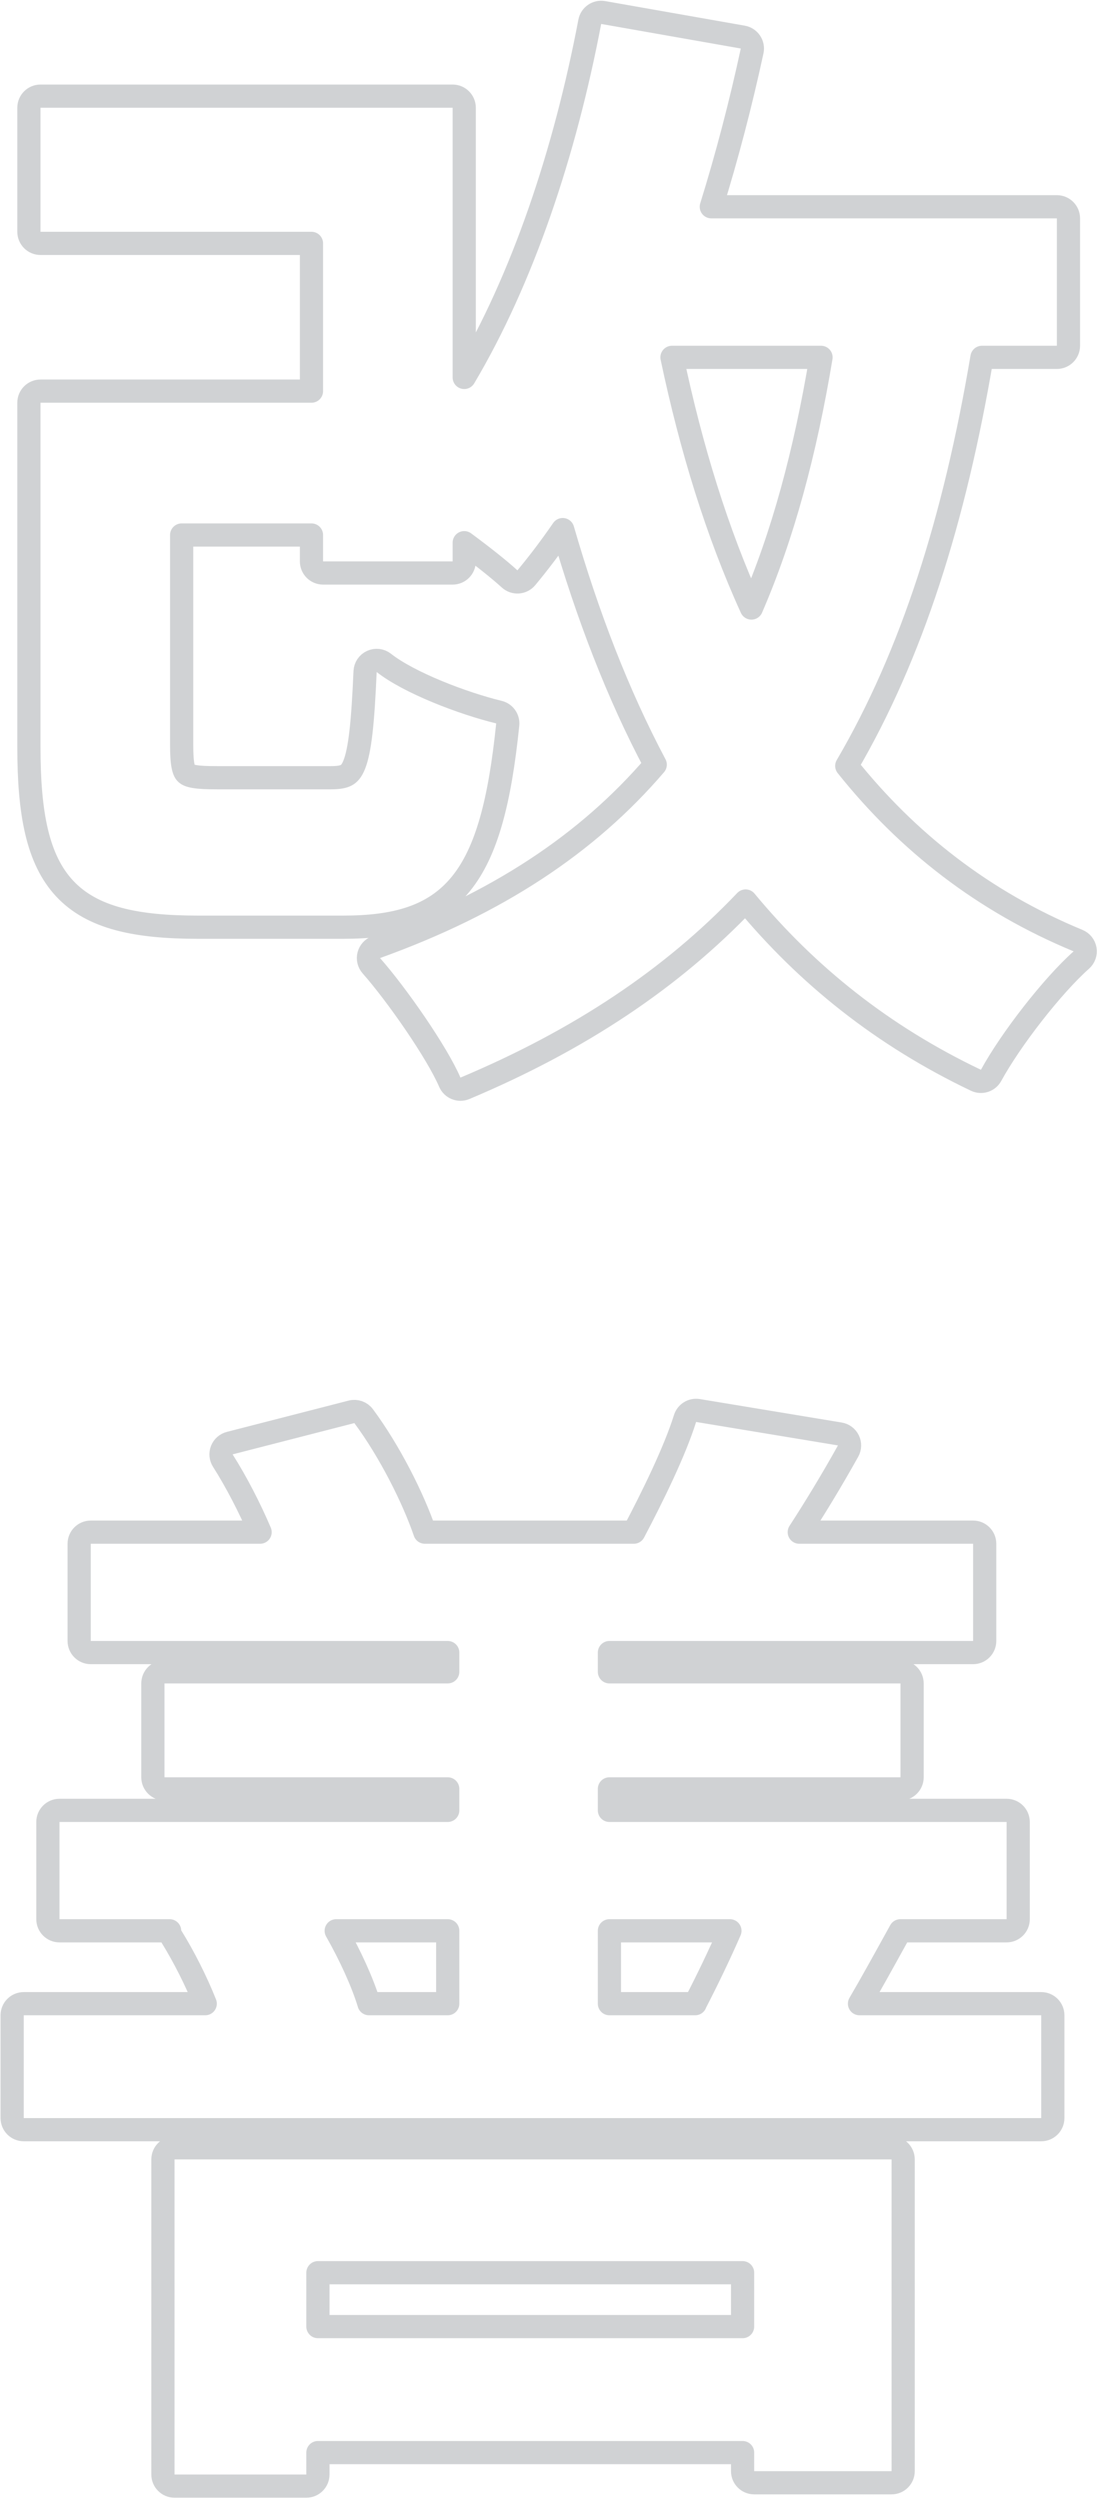 <?xml version="1.0" encoding="UTF-8"?> <svg xmlns="http://www.w3.org/2000/svg" width="331" height="754" viewBox="0 0 331 754" fill="none"> <path d="M54.812 224.589V161.363H93.981V169.321C93.981 171.254 95.548 172.821 97.481 172.821H136.573C138.506 172.821 140.073 171.254 140.073 169.321V163.679C145.55 167.727 150.565 171.685 153.759 174.602C154.465 175.246 155.404 175.574 156.357 175.509C157.311 175.444 158.196 174.992 158.808 174.258C162.575 169.736 166.237 164.883 169.788 159.732C177.282 185.596 186.39 209.324 197.705 230.622C177.185 254.571 149.868 272.591 113.485 285.662C112.392 286.055 111.566 286.963 111.278 288.087C110.989 289.212 111.278 290.406 112.047 291.275C115.793 295.51 120.757 302.039 125.298 308.703C129.865 315.408 133.833 322.002 135.715 326.394C136.473 328.162 138.516 328.987 140.289 328.241C174.904 313.679 202.716 295.14 224.976 271.752C243.554 294.176 266.319 312.394 294.468 325.815C296.146 326.615 298.157 325.964 299.047 324.332C304.94 313.527 317.504 297.343 326.27 289.55C327.172 288.749 327.597 287.54 327.396 286.351C327.196 285.163 326.397 284.161 325.283 283.7C296.69 271.873 273.774 253.882 255.496 230.999C275.149 197.432 288 156.769 296.292 107.78H318.89C320.823 107.78 322.39 106.213 322.39 104.28V65.862C322.39 63.929 320.823 62.362 318.89 62.362H214.626C219.362 47.129 223.484 31.362 226.94 15.378C227.141 14.447 226.955 13.475 226.424 12.685C225.893 11.896 225.063 11.356 224.126 11.191L182.001 3.777C180.115 3.445 178.313 4.69 177.956 6.57C170.429 46.144 157.668 84.215 140.073 113.839V32.499C140.073 30.566 138.506 28.999 136.573 28.999H12.22C10.287 28.999 8.72 30.566 8.72 32.499V69.906C8.72 71.839 10.287 73.406 12.22 73.406H93.981V117.967H51.312H34.125H12.22C10.287 117.967 8.72 119.534 8.72 121.467V225.263C8.72 245.174 11.265 259.177 19.52 268.009C27.85 276.92 41.105 279.65 59.737 279.65H59.783H59.829H59.875H59.922H59.97H60.018H60.066H60.115H60.164H60.214H60.264H60.315H60.366H60.417H60.469H60.522H60.575H60.628H60.681H60.736H60.79H60.845H60.9H60.956H61.012H61.069H61.126H61.184H61.241H61.3H61.358H61.417H61.477H61.537H61.597H61.658H61.719H61.781H61.843H61.905H61.968H62.031H62.094H62.158H62.222H62.287H62.352H62.417H62.483H62.549H62.615H62.682H62.75H62.817H62.885H62.953H63.022H63.091H63.161H63.23H63.301H63.371H63.442H63.513H63.585H63.657H63.729H63.801H63.874H63.947H64.021H64.095H64.169H64.244H64.319H64.394H64.47H64.546H64.622H64.698H64.775H64.852H64.93H65.008H65.086H65.164H65.243H65.322H65.401H65.481H65.561H65.641H65.722H65.803H65.884H65.965H66.047H66.129H66.211H66.294H66.377H66.46H66.543H66.627H66.711H66.795H66.88H66.965H67.05H67.135H67.221H67.306H67.393H67.479H67.566H67.653H67.74H67.827H67.915H68.003H68.091H68.179H68.268H68.357H68.446H68.535H68.625H68.715H68.805H68.895H68.986H69.077H69.168H69.259H69.35H69.442H69.534H69.626H69.718H69.811H69.904H69.996H70.09H70.183H70.277H70.37H70.464H70.559H70.653H70.748H70.842H70.937H71.032H71.128H71.223H71.319H71.415H71.511H71.607H71.704H71.8H71.897H71.994H72.091H72.188H72.286H72.383H72.481H72.579H72.677H72.775H72.874H72.972H73.071H73.17H73.269H73.368H73.468H73.567H73.667H73.766H73.866H73.966H74.067H74.167H74.267H74.368H74.469H74.569H74.67H74.771H74.872H74.974H75.075H75.177H75.278H75.38H75.482H75.584H75.686H75.788H75.89H75.993H76.095H76.198H76.3H76.403H76.506H76.609H76.712H76.815H76.918H77.022H77.125H77.228H77.332H77.436H77.539H77.643H77.747H77.851H77.955H78.059H78.163H78.267H78.371H78.475H78.58H78.684H78.788H78.893H78.997H79.102H79.207H79.311H79.416H79.521H79.625H79.73H79.835H79.94H80.045H80.15H80.255H80.36H80.465H80.57H80.675H80.78H80.885H80.99H81.095H81.2H81.305H81.41H81.516H81.621H81.726H81.831H81.936H82.041H82.147H82.252H82.357H82.462H82.567H82.672H82.777H82.882H82.987H83.092H83.197H83.302H83.407H83.512H83.617H83.722H83.827H83.931H84.036H84.141H84.246H84.35H84.455H84.559H84.664H84.768H84.873H84.977H85.081H85.185H85.29H85.394H85.498H85.602H85.706H85.809H85.913H86.017H86.121H86.224H86.328H86.431H86.534H86.637H86.74H86.844H86.947H87.049H87.152H87.255H87.358H87.46H87.562H87.665H87.767H87.869H87.971H88.073H88.175H88.276H88.378H88.479H88.581H88.682H88.783H88.884H88.985H89.085H89.186H89.287H89.387H89.487H89.587H89.687H89.787H89.886H89.986H90.085H90.185H90.284H90.383H90.481H90.58H90.678H90.777H90.875H90.973H91.071H91.168H91.266H91.363H91.46H91.558H91.654H91.751H91.847H91.944H92.04H92.136H92.232H92.327H92.422H92.518H92.613H92.708H92.802H92.897H92.991H93.085H93.179H93.272H93.366H93.459H93.552H93.645H93.737H93.83H93.922H94.014H94.106H94.197H94.288H94.38H94.47H94.561H94.651H94.742H94.832H94.921H95.011H95.1H95.189H95.278H95.366H95.454H95.542H95.63H95.718H95.805H95.892H95.978H96.065H96.151H96.237H96.323H96.408H96.493H96.578H96.663H96.747H96.831H96.915H96.999H97.082H97.165H97.248H97.33H97.412H97.494H97.575H97.657H97.738H97.818H97.898H97.979H98.058H98.138H98.217H98.296H98.374H98.453H98.53H98.608H98.685H98.762H98.839H98.915H98.991H99.067H99.142H99.217H99.292H99.366H99.44H99.514H99.587H99.66H99.733H99.805H99.877H99.949H100.02H100.091H100.162H100.232H100.302H100.371H100.441H100.509H100.578H100.646H100.714H100.781H100.848H100.915H100.981H101.047H101.112H101.177H101.242H101.306H101.37H101.434H101.497H101.56H101.622H101.684H101.746H101.807H101.868H101.929H101.989H102.048H102.108H102.166H102.225H102.283H102.34H102.398H102.454H102.511H102.567H102.622H102.677H102.732H102.786H102.84H102.893H102.946H102.999H103.051H103.102H103.154H103.204H103.255H103.304H103.354H103.403H103.451H103.499H103.547C119.28 279.65 130.97 276.542 139.079 266.562C146.913 256.92 150.838 241.47 153.198 218.544C153.377 216.803 152.242 215.197 150.541 214.785C145.172 213.483 138.351 211.267 131.888 208.591C125.37 205.893 119.491 202.838 115.83 199.94C114.799 199.124 113.398 198.954 112.202 199.501C111.007 200.047 110.218 201.217 110.16 202.53C109.824 210.182 109.449 216.126 108.921 220.754C108.389 225.421 107.724 228.519 106.905 230.591C106.122 232.574 105.303 233.362 104.533 233.784C103.637 234.276 102.272 234.569 99.84 234.569H99.8H99.76H99.72H99.679H99.638H99.597H99.555H99.513H99.47H99.428H99.385H99.341H99.297H99.253H99.209H99.164H99.119H99.073H99.027H98.981H98.935H98.888H98.841H98.793H98.746H98.698H98.649H98.6H98.552H98.502H98.453H98.403H98.352H98.302H98.251H98.2H98.148H98.096H98.044H97.992H97.939H97.886H97.833H97.779H97.726H97.671H97.617H97.562H97.507H97.452H97.397H97.341H97.284H97.228H97.171H97.115H97.057H97H96.942H96.884H96.826H96.767H96.708H96.649H96.59H96.53H96.47H96.41H96.35H96.289H96.228H96.167H96.106H96.044H95.982H95.92H95.857H95.795H95.732H95.669H95.605H95.542H95.478H95.414H95.35H95.285H95.22H95.155H95.09H95.025H94.959H94.893H94.827H94.76H94.694H94.627H94.56H94.493H94.425H94.358H94.29H94.222H94.154H94.085H94.016H93.948H93.879H93.809H93.74H93.67H93.6H93.53H93.46H93.389H93.319H93.248H93.177H93.106H93.034H92.963H92.891H92.819H92.747H92.675H92.602H92.53H92.457H92.384H92.311H92.237H92.164H92.09H92.016H91.943H91.868H91.794H91.72H91.645H91.57H91.495H91.42H91.345H91.27H91.194H91.119H91.043H90.967H90.891H90.814H90.738H90.662H90.585H90.508H90.431H90.354H90.277H90.2H90.122H90.045H89.967H89.889H89.811H89.733H89.655H89.577H89.498H89.42H89.341H89.262H89.184H89.105H89.025H88.946H88.867H88.788H88.708H88.629H88.549H88.469H88.389H88.309H88.229H88.149H88.069H87.988H87.908H87.828H87.747H87.666H87.585H87.505H87.424H87.343H87.262H87.18H87.099H87.018H86.937H86.855H86.774H86.692H86.611H86.529H86.447H86.365H86.283H86.201H86.12H86.037H85.955H85.873H85.791H85.709H85.626H85.544H85.462H85.379H85.297H85.214H85.132H85.049H84.967H84.884H84.801H84.719H84.636H84.553H84.47H84.388H84.305H84.222H84.139H84.056H83.973H83.89H83.807H83.724H83.641H83.558H83.475H83.392H83.309H83.227H83.143H83.06H82.977H82.894H82.811H82.728H82.645H82.562H82.479H82.396H82.313H82.231H82.147H82.065H81.982H81.899H81.816H81.733H81.65H81.567H81.485H81.402H81.319H81.237H81.154H81.071H80.989H80.906H80.824H80.741H80.659H80.576H80.494H80.412H80.329H80.247H80.165H80.083H80.001H79.919H79.837H79.755H79.673H79.591H79.51H79.428H79.346H79.265H79.183H79.102H79.02H78.939H78.858H78.777H78.696H78.615H78.534H78.453H78.372H78.292H78.211H78.131H78.05H77.97H77.89H77.81H77.73H77.65H77.57H77.49H77.41H77.331H77.251H77.172H77.093H77.014H76.935H76.856H76.777H76.698H76.62H76.541H76.463H76.384H76.306H76.228H76.15H76.073H75.995H75.917H75.84H75.763H75.686H75.609H75.532H75.455H75.378H75.302H75.226H75.149H75.073H74.998H74.922H74.846H74.771H74.695H74.62H74.545H74.47H74.396H74.321H74.247H74.172H74.098H74.024H73.951H73.877H73.804H73.73H73.657H73.584H73.512H73.439H73.367H73.294H73.222H73.15H73.079H73.007H72.936H72.865H72.794H72.723H72.653H72.582H72.512H72.442H72.372H72.302H72.233H72.164H72.095H72.026H71.957H71.889H71.821H71.753H71.685H71.618H71.55H71.483H71.416H71.349H71.283H71.217H71.151H71.085H71.019H70.954H70.889H70.824H70.759H70.695H70.63H70.566H70.503H70.439H70.376H70.313H70.25H70.187H70.125H70.063H70.001H69.939H69.878H69.817H69.756H69.696H69.635H69.575H69.516H69.456H69.397H69.338H69.279H69.22H69.162H69.104H69.047H68.989H68.932H68.875H68.819H68.762H68.706H68.65H68.595H68.54H68.485H68.43H68.376H68.322H68.268H68.215H68.162H68.109H68.056H68.004H67.952H67.9H67.849H67.798H67.747H67.696H67.646H67.596H67.547H67.498H67.449H67.4H67.352H67.304H67.256H67.209H67.162H67.115H67.069H67.023H66.977H66.932H66.887H66.842H66.798H66.754H66.71H66.667H66.624H66.581H66.539H66.497H66.455H66.414H66.373H66.332H66.292H66.252H66.212H66.173H66.134H66.096H66.058H66.02H65.983H65.945H65.909H65.873H65.837H65.801H65.766H65.731H65.697H65.662H65.629H65.596H65.563H65.53H65.498H65.466C62.442 234.569 60.296 234.48 58.712 234.216C57.147 233.956 56.513 233.581 56.205 233.298C55.925 233.042 55.537 232.518 55.245 231.104C54.942 229.642 54.812 227.583 54.812 224.589ZM226.729 183.386C216.349 160.602 208.537 135.182 202.759 107.78H247.728C242.945 136.54 236.169 161.607 226.729 183.386ZM95.926 746.33V739.72H224.063V745.319C224.063 747.252 225.63 748.819 227.563 748.819H269.014C270.947 748.819 272.514 747.252 272.514 745.319V651.296C272.514 649.363 270.947 647.796 269.014 647.796H52.66C50.727 647.796 49.16 649.363 49.16 651.296V746.33C49.16 748.263 50.727 749.83 52.66 749.83H92.426C94.359 749.83 95.926 748.263 95.926 746.33ZM224.063 701.716H95.926V685.463H224.063V701.716ZM27.385 462.109C25.452 462.109 23.885 463.676 23.885 465.609V494.928C23.885 496.861 25.452 498.428 27.385 498.428H135.095V504.234H49.627C47.694 504.234 46.127 505.801 46.127 507.734V536.042C46.127 537.975 47.694 539.542 49.627 539.542H135.095V546.022H17.949C16.016 546.022 14.449 547.589 14.449 549.522V578.841C14.449 580.774 16.016 582.341 17.949 582.341H51.184C51.207 582.94 51.383 583.533 51.708 584.057C55.427 590.048 59.215 597.503 61.923 604.323H7.165C5.232 604.323 3.665 605.89 3.665 607.823V638.827C3.665 640.76 5.232 642.327 7.165 642.327H314.172C316.105 642.327 317.672 640.76 317.672 638.827V607.823C317.672 605.89 316.105 604.323 314.172 604.323H259.339C262.743 598.506 266.457 591.783 270.607 584.27C270.959 583.632 271.315 582.99 271.673 582.341H303.725C305.658 582.341 307.225 580.774 307.225 578.841V549.522C307.225 547.589 305.658 546.022 303.725 546.022H183.883V539.542H271.71C273.643 539.542 275.21 537.975 275.21 536.042V507.734C275.21 505.801 273.643 504.234 271.71 504.234H183.883V498.428H293.615C295.548 498.428 297.115 496.861 297.115 494.928V465.609C297.115 463.676 295.548 462.109 293.615 462.109H241.164C245.808 454.95 250.851 446.694 255.894 437.659C256.45 436.664 256.486 435.461 255.991 434.434C255.497 433.407 254.533 432.686 253.409 432.5L210.61 425.423C208.888 425.138 207.219 426.166 206.698 427.832C203.589 437.783 196.837 451.491 191.24 462.109H128.196C124.627 451.721 117.528 437.641 109.728 427.128C108.88 425.985 107.425 425.469 106.046 425.823L69.313 435.259C68.227 435.538 67.341 436.32 66.929 437.363C66.517 438.405 66.629 439.582 67.231 440.528C71.311 446.939 75.372 454.817 78.481 462.109H27.385ZM101.443 582.341H135.095V604.323H111.334C111.317 604.247 111.296 604.172 111.273 604.098C109.366 597.899 105.736 589.882 101.443 582.341ZM209.763 604.323H183.883V582.341H220.24C217.073 589.615 213.208 597.598 209.965 603.853C209.886 604.006 209.818 604.163 209.763 604.323Z" stroke="#D0D2D4" stroke-width="7" stroke-linejoin="round"></path> </svg> 
